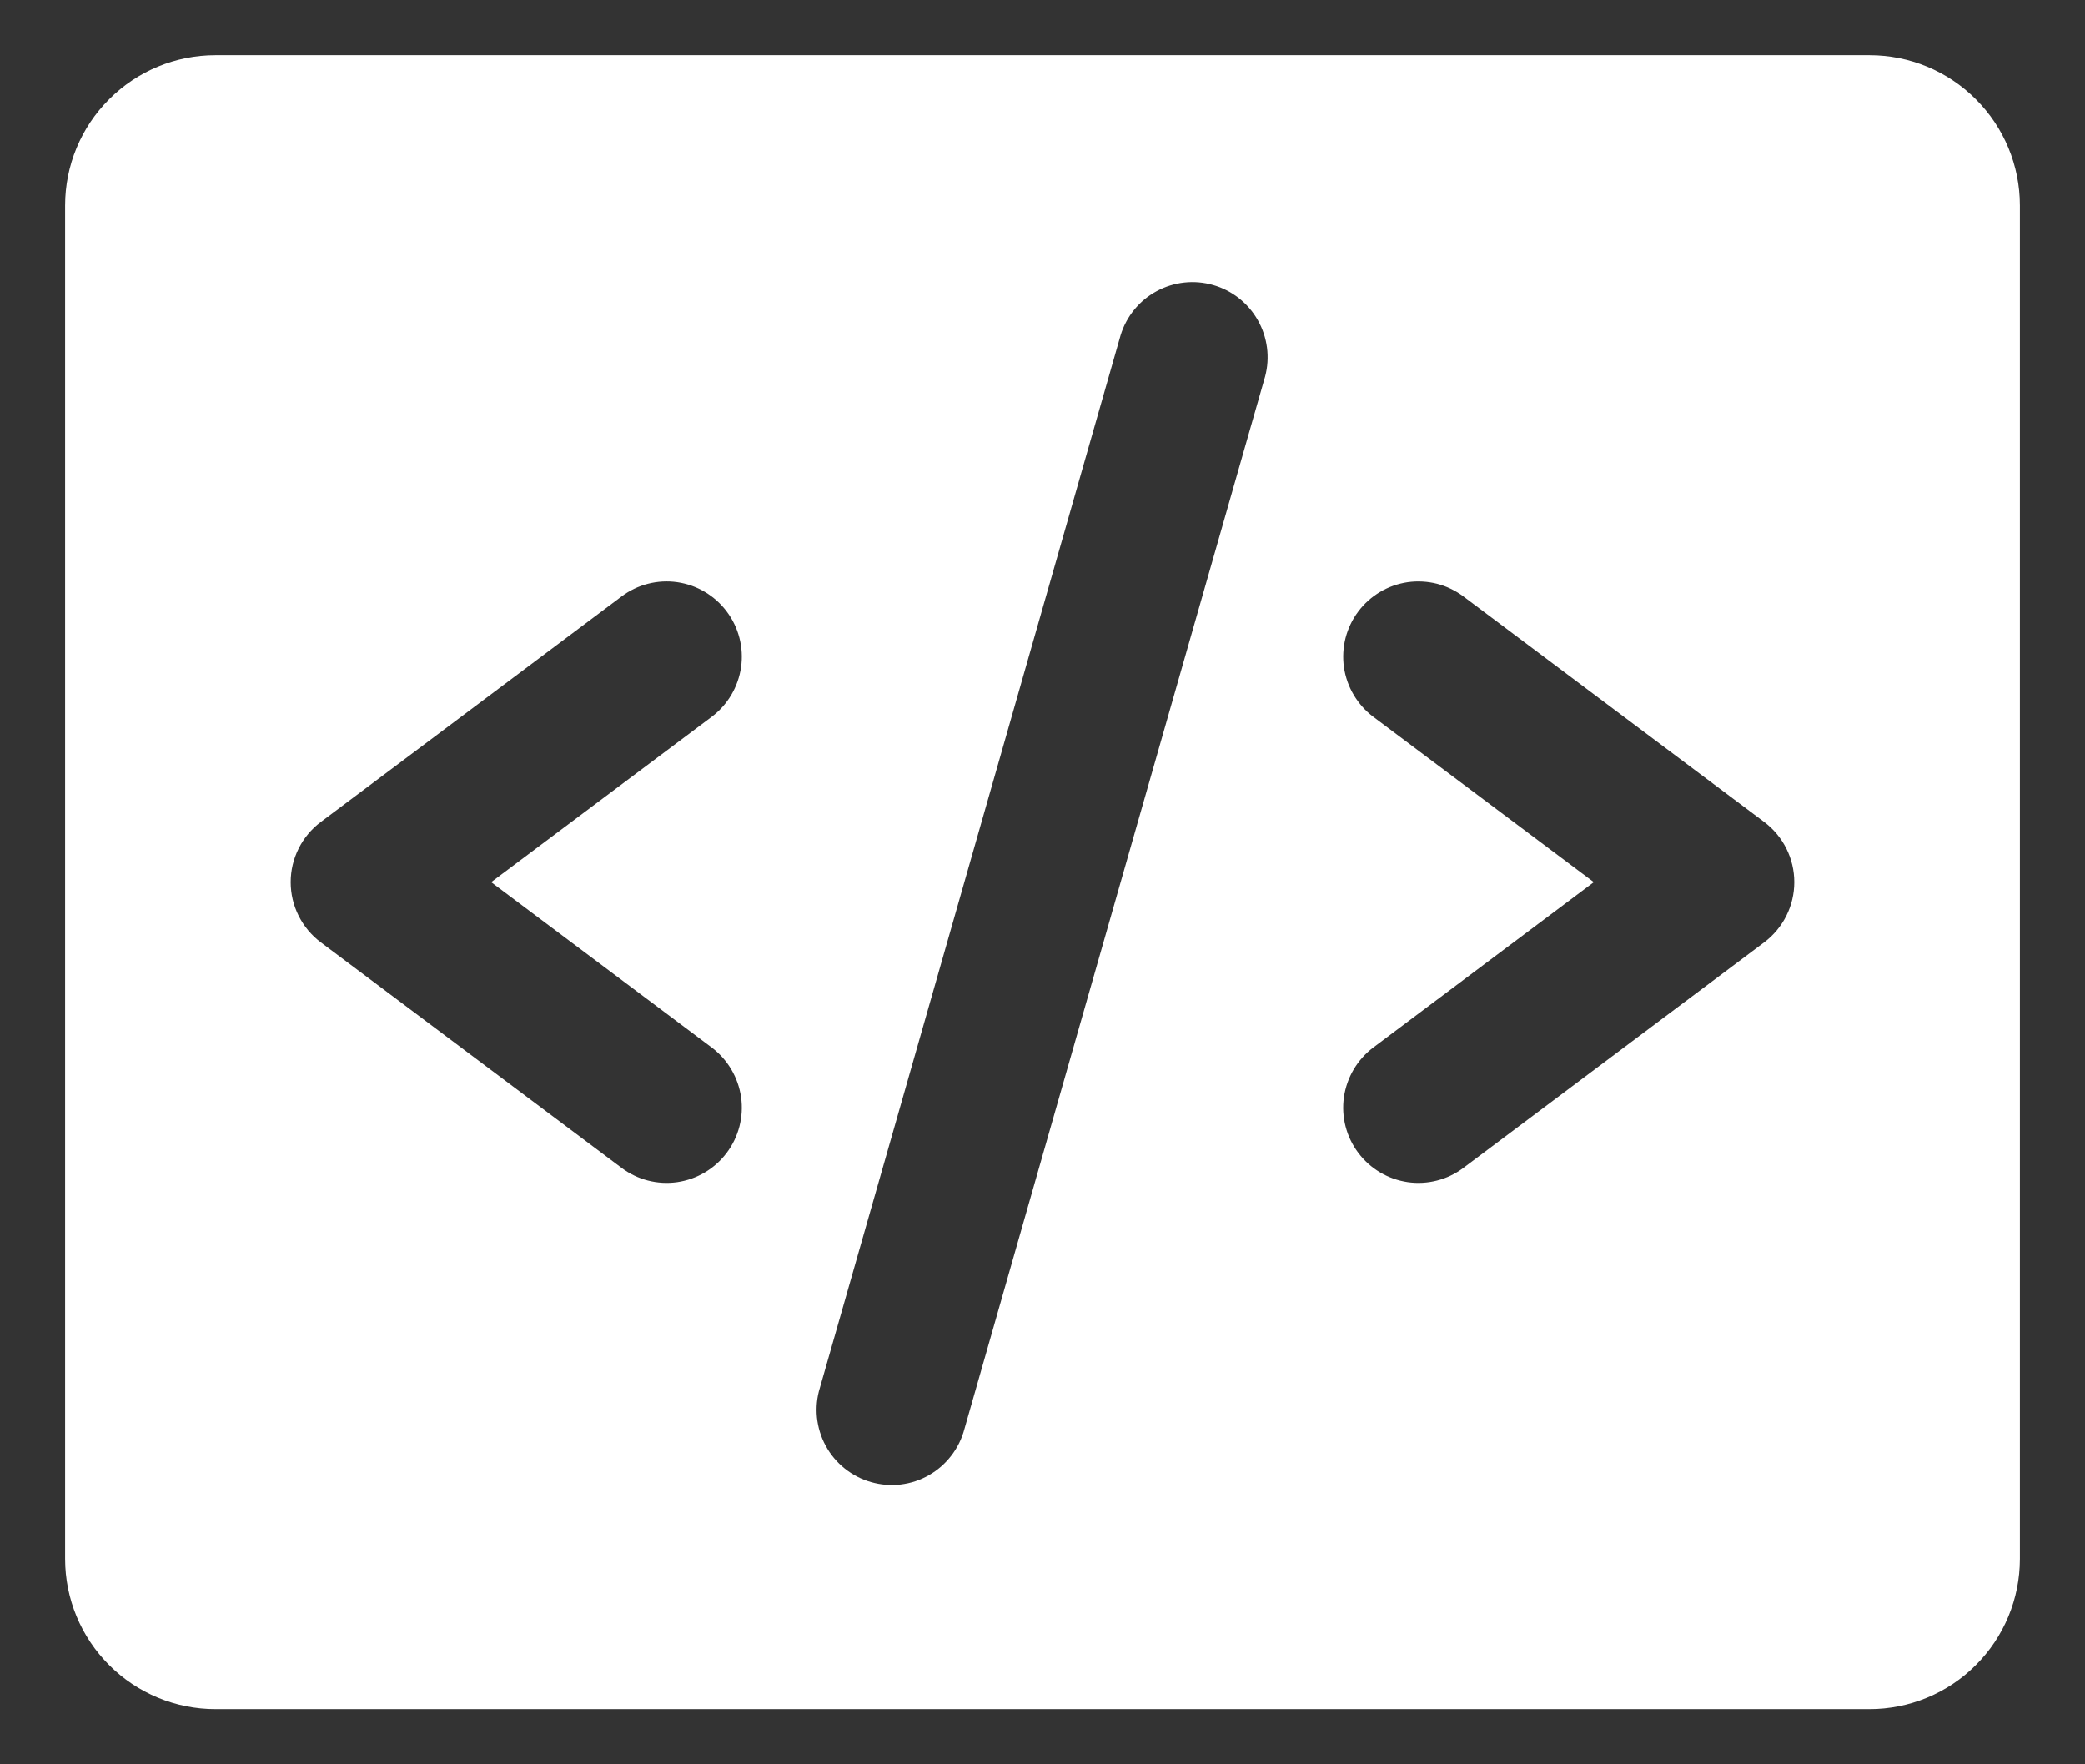 <svg width="26" height="22" viewBox="0 0 26 22" fill="none" xmlns="http://www.w3.org/2000/svg">
<rect x="0" y="0" width="26" height="22" fill="#333333" stroke="none"/>
<path d="M23.312 0.688H2.688C2.19 0.688 1.713 0.885 1.362 1.237C1.01 1.588 0.812 2.065 0.812 2.562V19.438C0.812 19.935 1.01 20.412 1.362 20.763C1.713 21.115 2.19 21.312 2.688 21.312H23.312C23.81 21.312 24.287 21.115 24.638 20.763C24.99 20.412 25.188 19.935 25.188 19.438V2.562C25.188 2.065 24.99 1.588 24.638 1.237C24.287 0.885 23.81 0.688 23.312 0.688ZM8.875 13.062C9.074 13.212 9.205 13.434 9.241 13.68C9.276 13.926 9.212 14.176 9.062 14.375C8.913 14.574 8.691 14.705 8.445 14.741C8.199 14.776 7.949 14.712 7.75 14.562L4 11.75C3.884 11.663 3.789 11.549 3.724 11.419C3.659 11.289 3.625 11.146 3.625 11C3.625 10.854 3.659 10.711 3.724 10.581C3.789 10.451 3.884 10.337 4 10.25L7.75 7.438C7.949 7.288 8.199 7.224 8.445 7.259C8.691 7.295 8.913 7.426 9.062 7.625C9.212 7.824 9.276 8.074 9.241 8.32C9.205 8.566 9.074 8.788 8.875 8.938L6.125 11L8.875 13.062ZM15.776 4.695L12.026 17.82C11.994 17.941 11.938 18.054 11.862 18.152C11.786 18.251 11.691 18.334 11.583 18.395C11.475 18.457 11.355 18.496 11.231 18.511C11.107 18.526 10.982 18.515 10.862 18.481C10.742 18.447 10.63 18.389 10.533 18.311C10.436 18.233 10.355 18.137 10.296 18.027C10.236 17.917 10.2 17.797 10.187 17.673C10.175 17.549 10.187 17.424 10.224 17.305L13.974 4.18C14.046 3.945 14.207 3.748 14.423 3.631C14.639 3.514 14.892 3.486 15.128 3.554C15.364 3.621 15.564 3.779 15.685 3.992C15.806 4.205 15.839 4.458 15.776 4.695ZM22 11.75L18.25 14.562C18.051 14.712 17.801 14.776 17.555 14.741C17.309 14.705 17.087 14.574 16.938 14.375C16.788 14.176 16.724 13.926 16.759 13.68C16.795 13.434 16.926 13.212 17.125 13.062L19.875 11L17.125 8.938C17.026 8.864 16.944 8.771 16.881 8.665C16.818 8.559 16.777 8.442 16.759 8.32C16.742 8.198 16.749 8.074 16.779 7.955C16.81 7.836 16.864 7.723 16.938 7.625C17.011 7.527 17.104 7.444 17.21 7.381C17.316 7.318 17.433 7.277 17.555 7.259C17.677 7.242 17.801 7.249 17.92 7.279C18.039 7.31 18.151 7.364 18.25 7.438L22 10.25C22.116 10.337 22.211 10.451 22.276 10.581C22.341 10.711 22.375 10.854 22.375 11C22.375 11.146 22.341 11.289 22.276 11.419C22.211 11.549 22.116 11.663 22 11.75Z" fill="white"/>
</svg>
